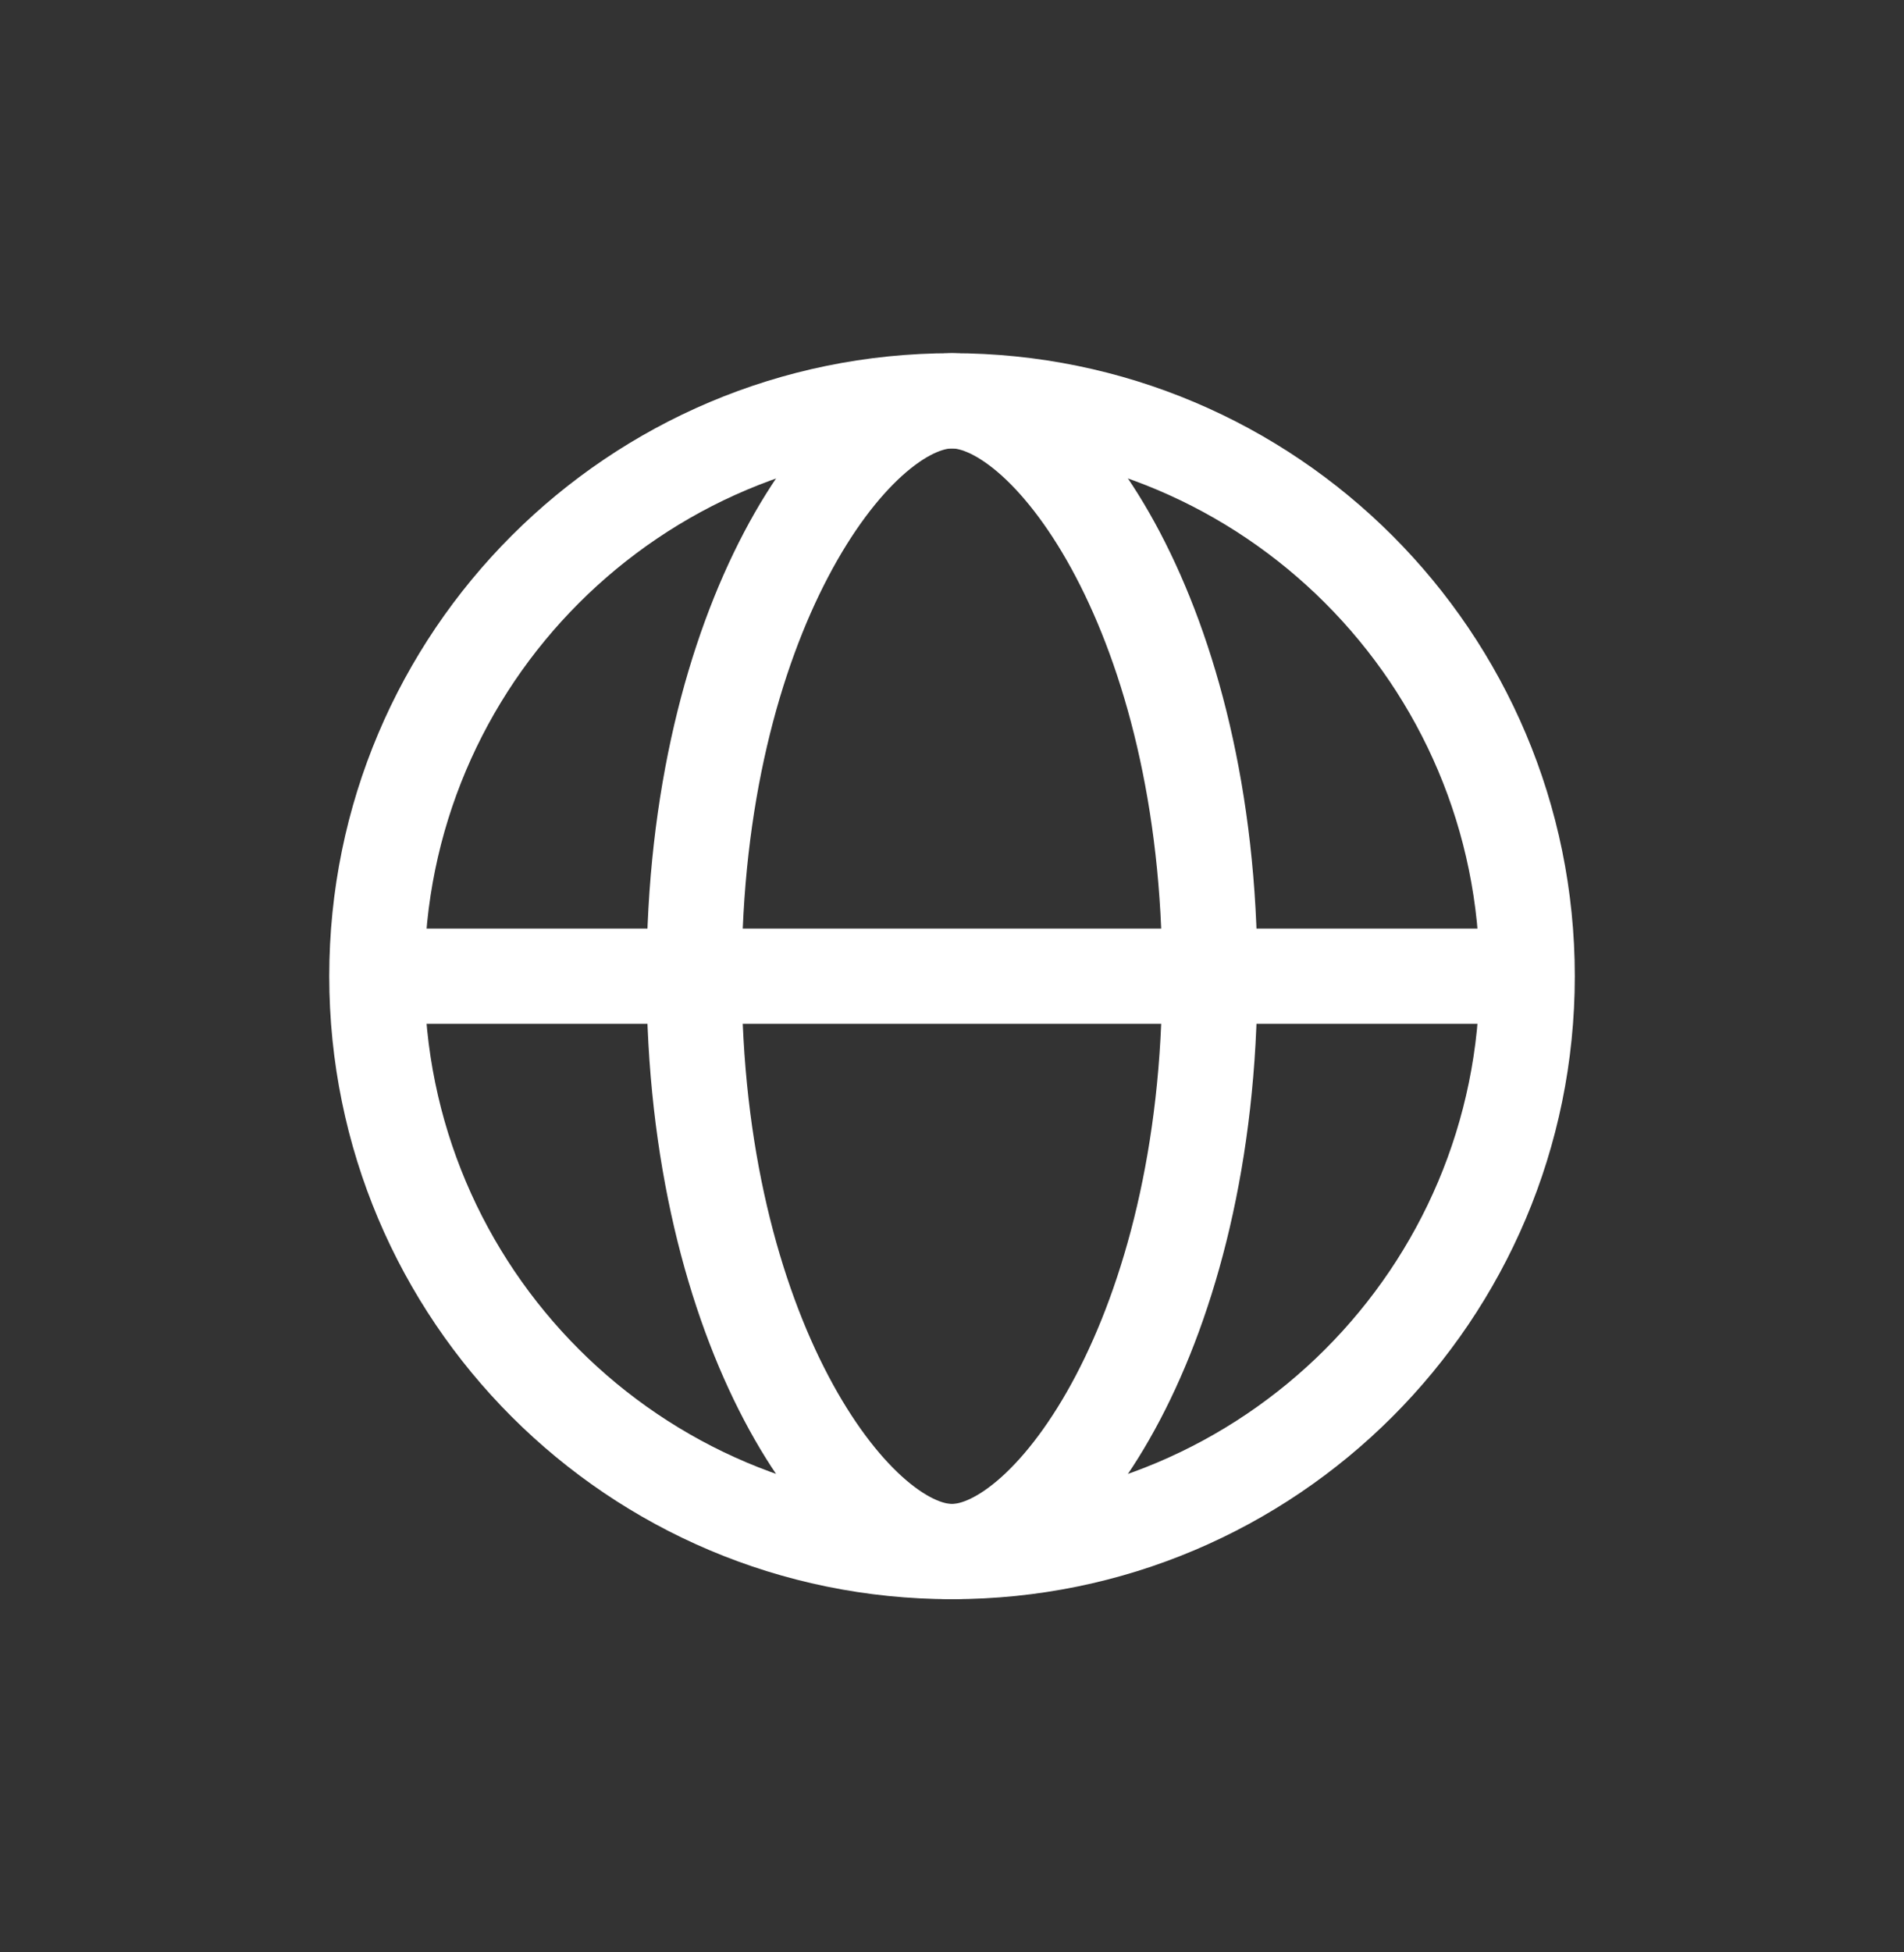 <svg width="40" height="41" viewBox="0 0 40 41" fill="none" xmlns="http://www.w3.org/2000/svg">
<rect x="0" y="0" width="40" height="41" fill="#333333" stroke="none"/>
<path d="M32.084 20.5C32.084 27.173 26.674 32.583 20 32.583C13.327 32.583 7.917 27.173 7.917 20.5C7.917 13.826 13.327 8.417 20 8.417C26.674 8.417 32.084 13.826 32.084 20.5Z" stroke="white" stroke-width="2" stroke-linecap="round" stroke-linejoin="round"/>
<path d="M25.416 20.5C25.416 28 22.071 32.583 20 32.583C17.929 32.583 14.583 28 14.583 20.5C14.583 13 17.929 8.417 20 8.417C22.071 8.417 25.416 13 25.416 20.5Z" stroke="white" stroke-width="2" stroke-linecap="round" stroke-linejoin="round"/>
<path d="M8.333 20.5H31.666" stroke="white" stroke-width="2" stroke-linecap="round" stroke-linejoin="round"/>
</svg>
